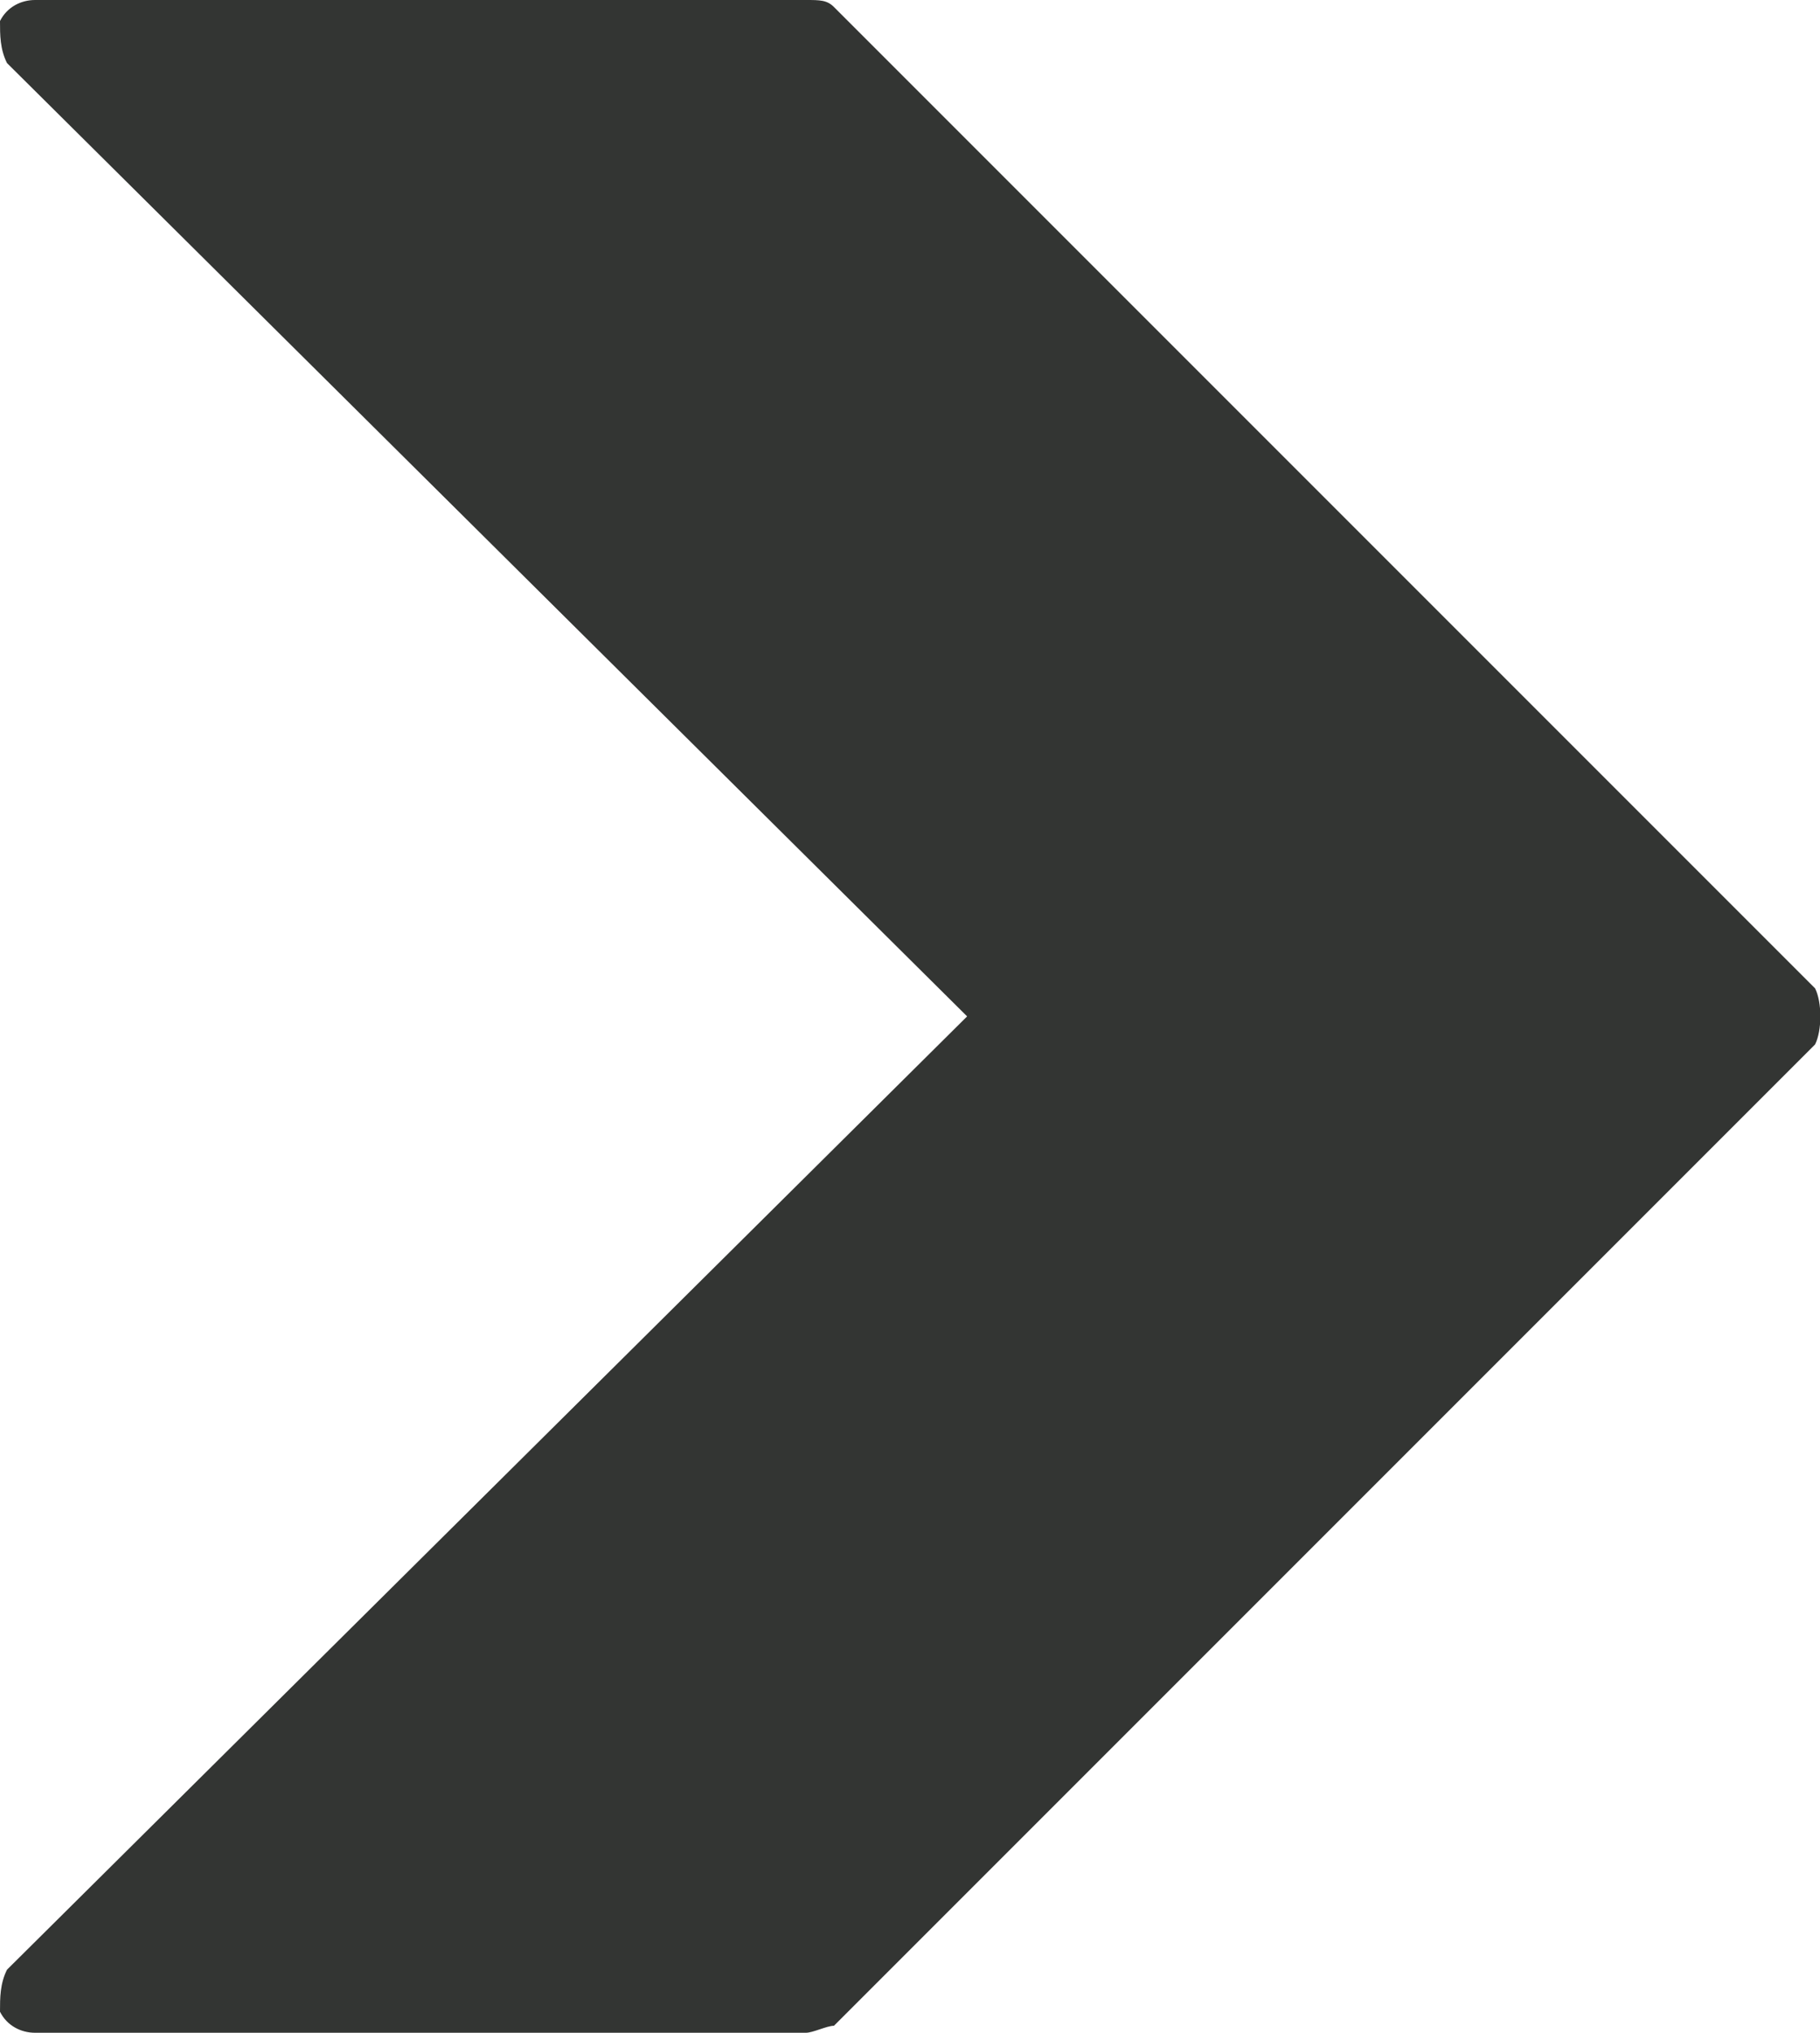 <?xml version="1.0" encoding="UTF-8"?><svg id="Layer_2" xmlns="http://www.w3.org/2000/svg" viewBox="0 0 25.97 29"><defs><style>.cls-1{fill:#333533;}</style></defs><g id="Layer_1-2"><path class="cls-1" d="M25.9,14.1L11.9,.1c-.1-.1-.2-.1-.4-.1H.5C.3,0,.1,.1,0,.3c0,.2,0,.4,.1,.6L13.8,14.5,.1,28.1c-.1,.2-.1,.4-.1,.6,.1,.2,.3,.3,.5,.3H11.5c.1,0,.3-.1,.4-.1l14-14c.1-.2,.1-.6,0-.8Z"/></g></svg>